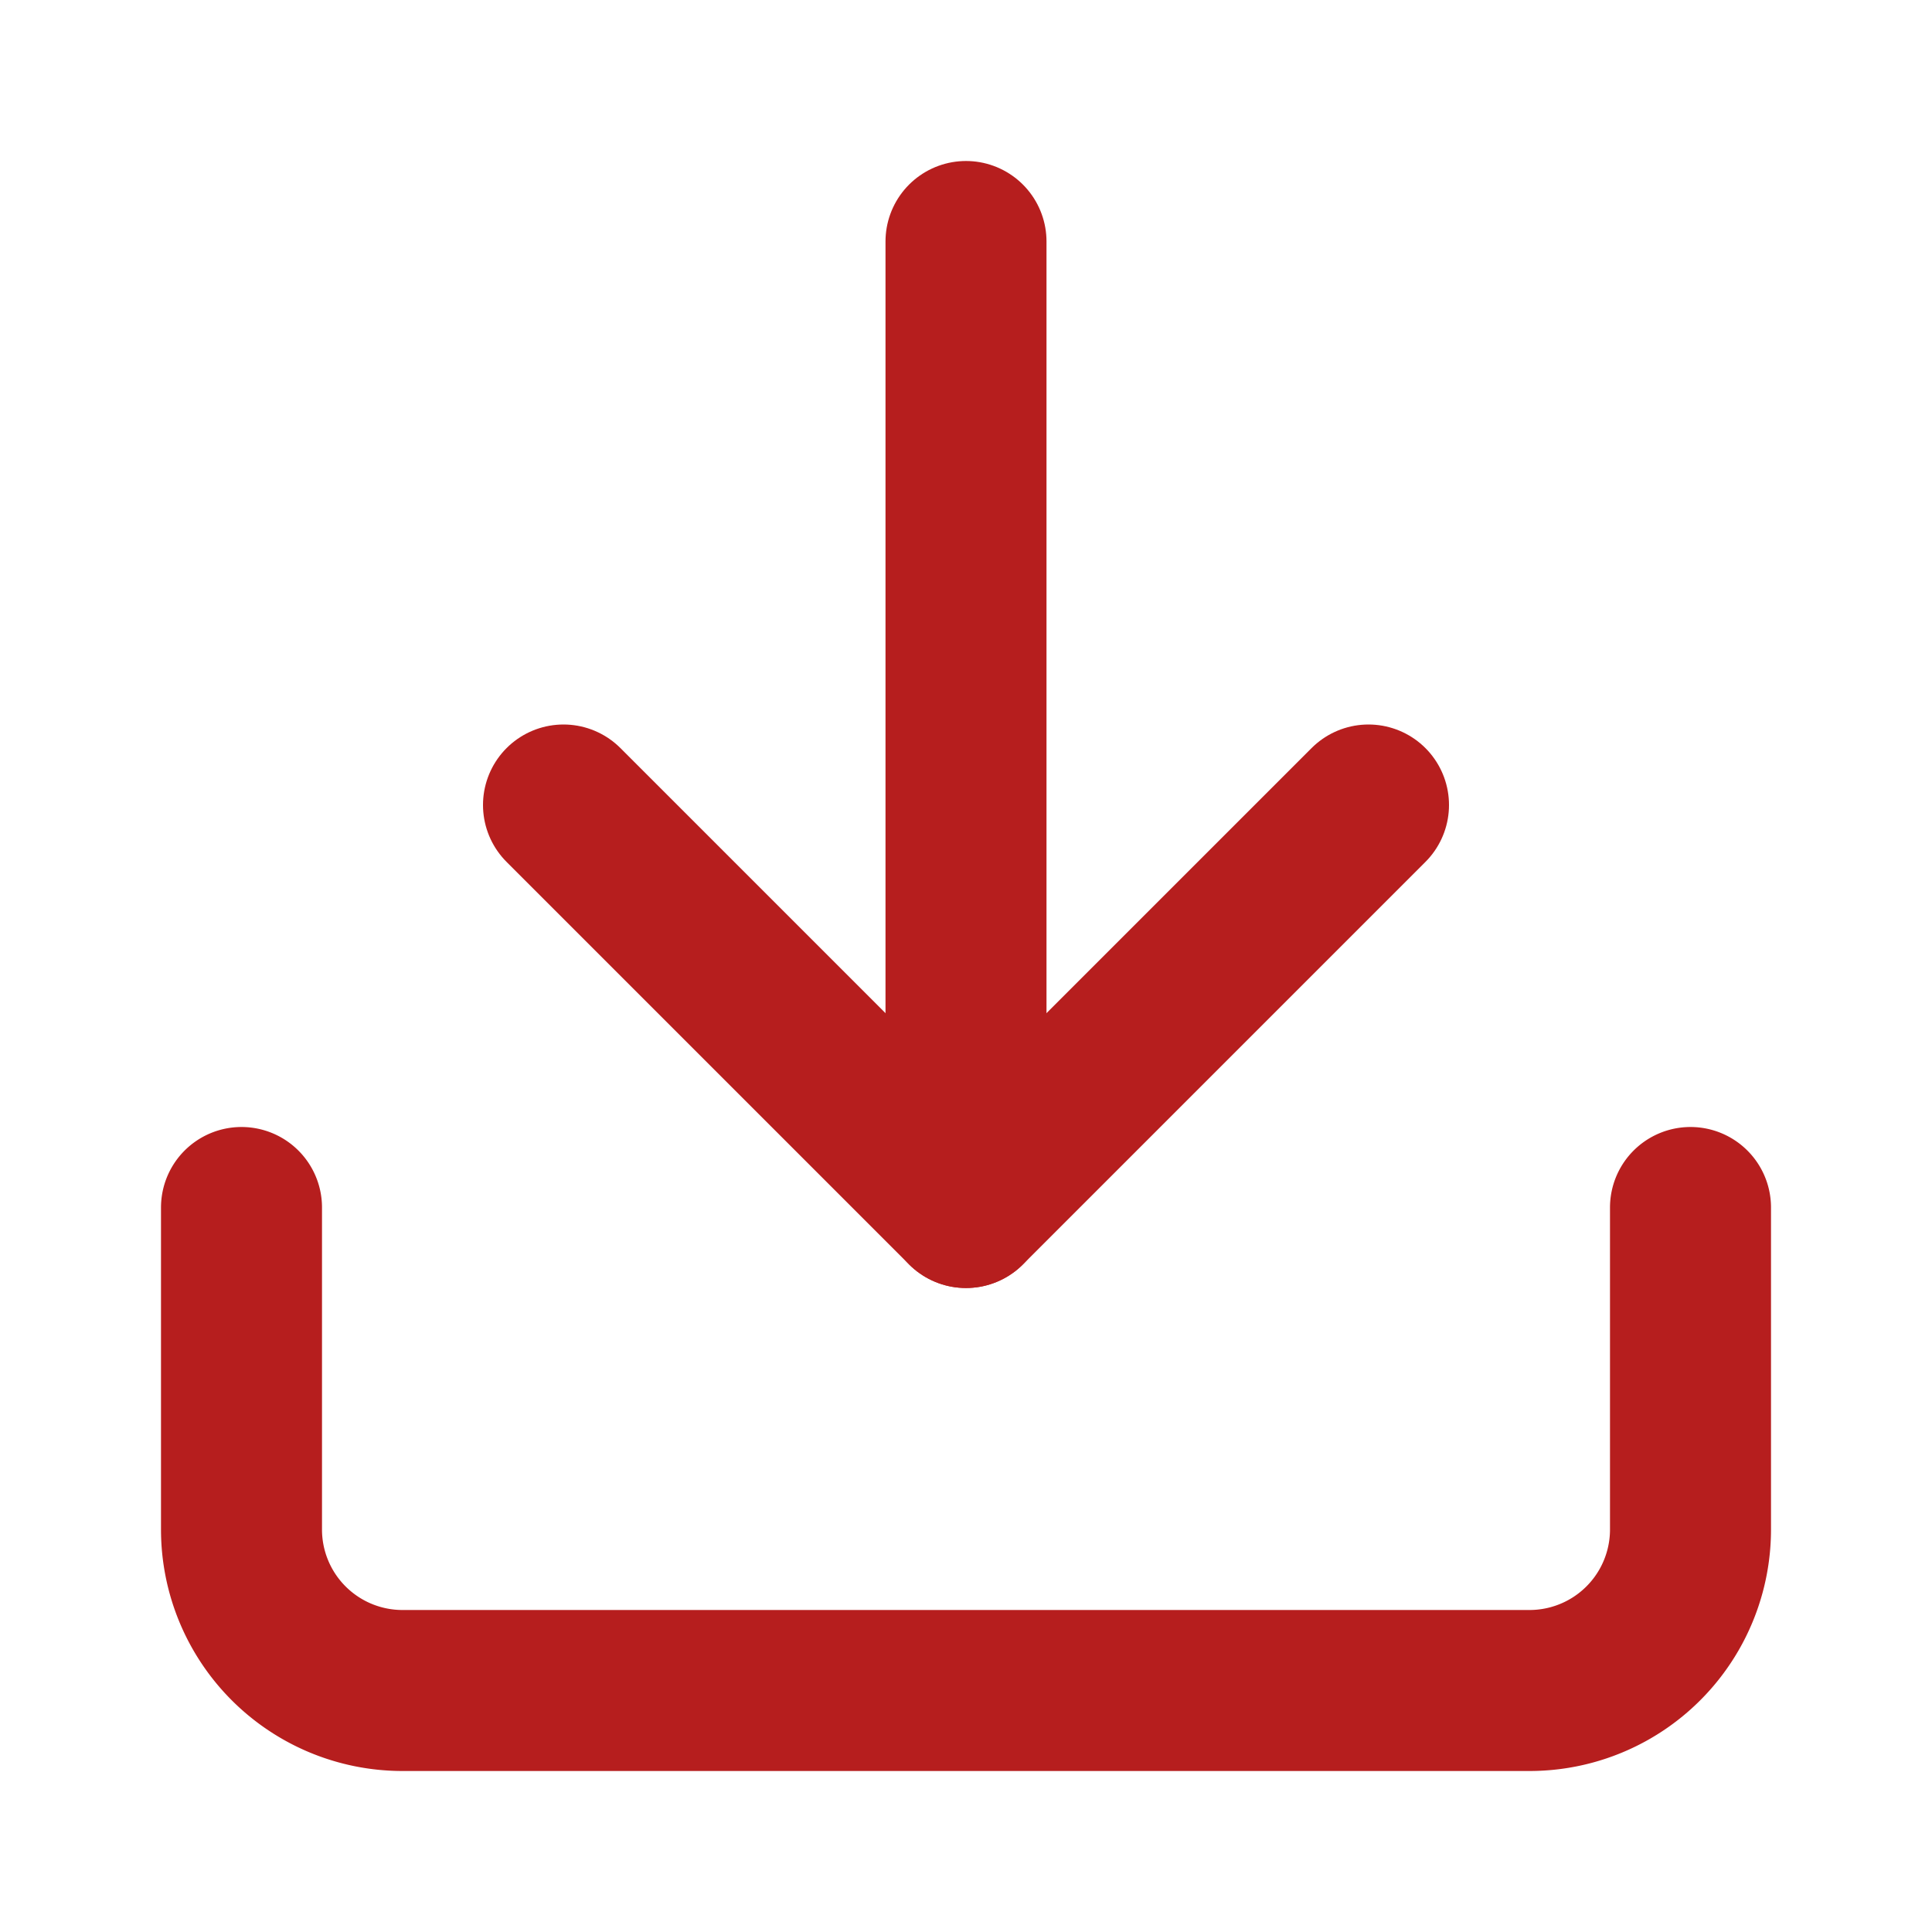 <svg xmlns="http://www.w3.org/2000/svg" width="24" height="24" viewBox="0 0 24 24" fill="none" stroke="#B61e1e" stroke-width="2" stroke-linecap="round" stroke-linejoin="round" class="lucide lucide-download-icon lucide-download"><path d="M12 15V3"/><path d="M21 15v4a2 2 0 0 1-2 2H5a2 2 0 0 1-2-2v-4"/><path d="m7 10 5 5 5-5"/></svg>